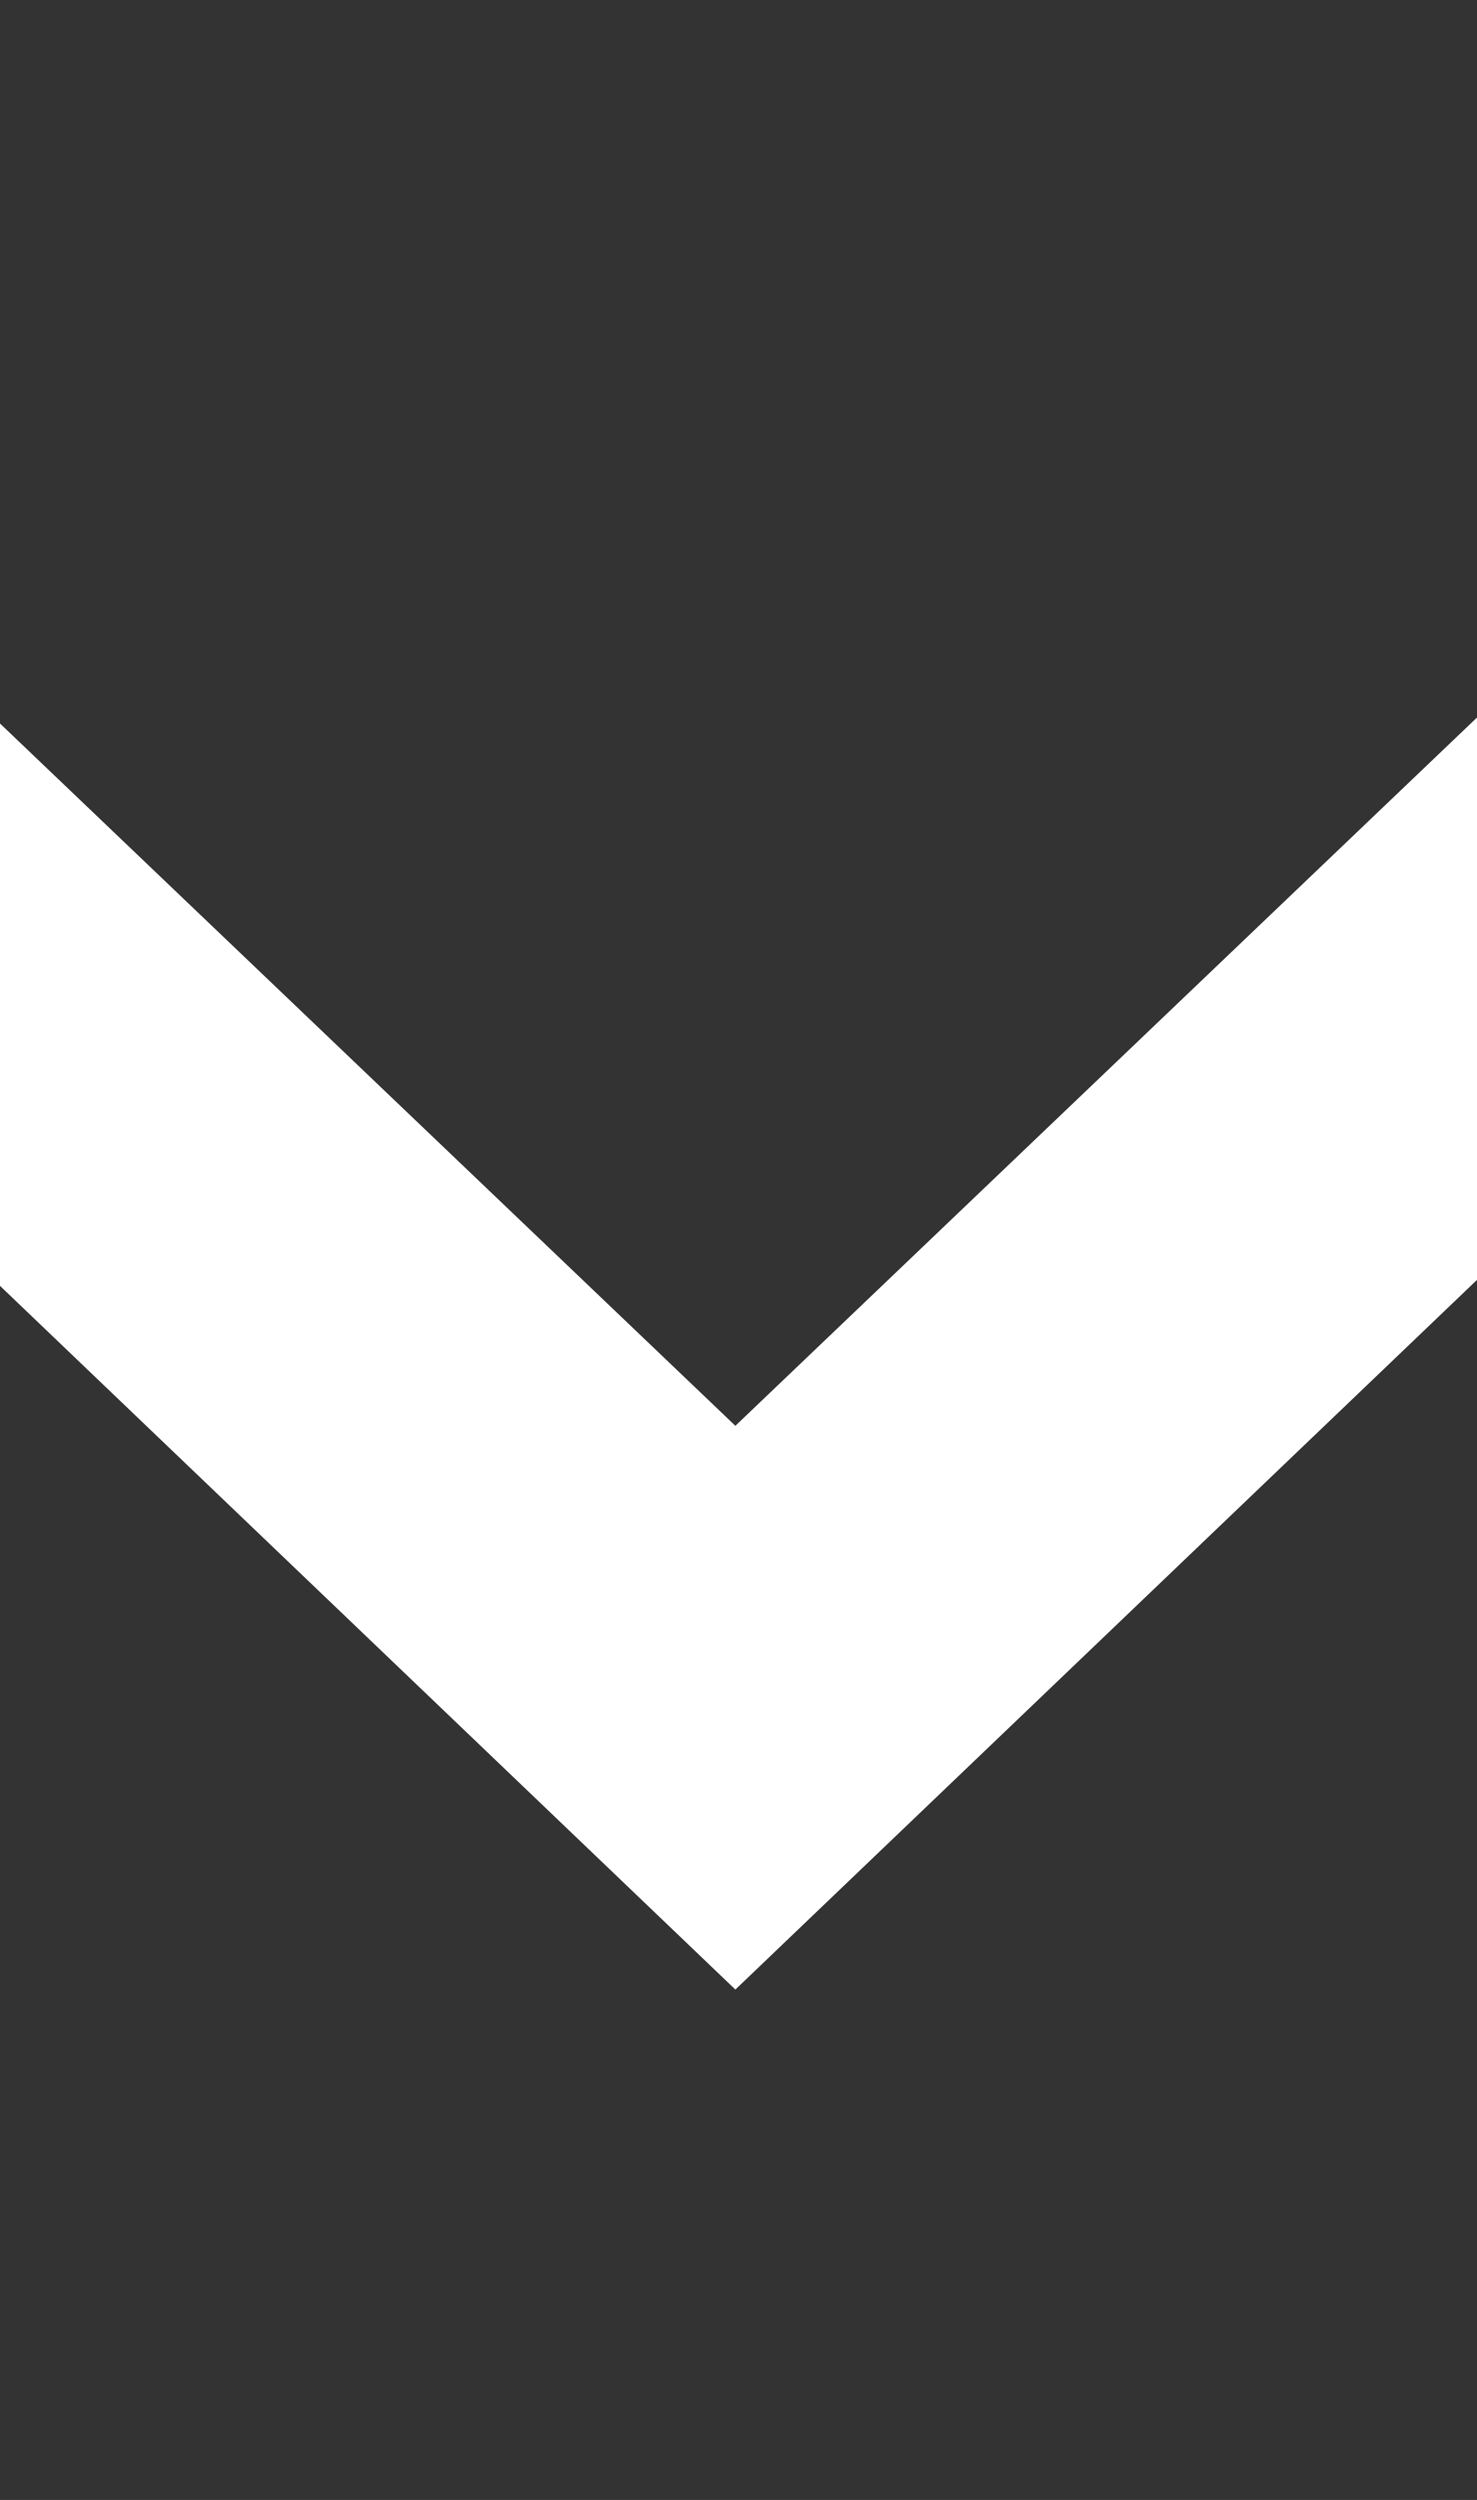 <svg xmlns="http://www.w3.org/2000/svg" width="7.094" height="12" viewBox="0 0 7.094 12">
  <rect x="0" y="0" width="7.094" height="12" fill="#333333" stroke="none"/>
  <defs>
    <style>
      .cls-1 {
        fill: #fff;
        fill-rule: evenodd;
      }
    </style>
  </defs>
  <path id="icon-arrow-right-white.svg" class="cls-1" d="M816,2043l-1.349,1.41,4.381,4.59-4.381,4.59L816,2055l5.738-6Z" transform="translate(-814.656 -2043) rotate(90 818.188 2049)"/>
</svg>
